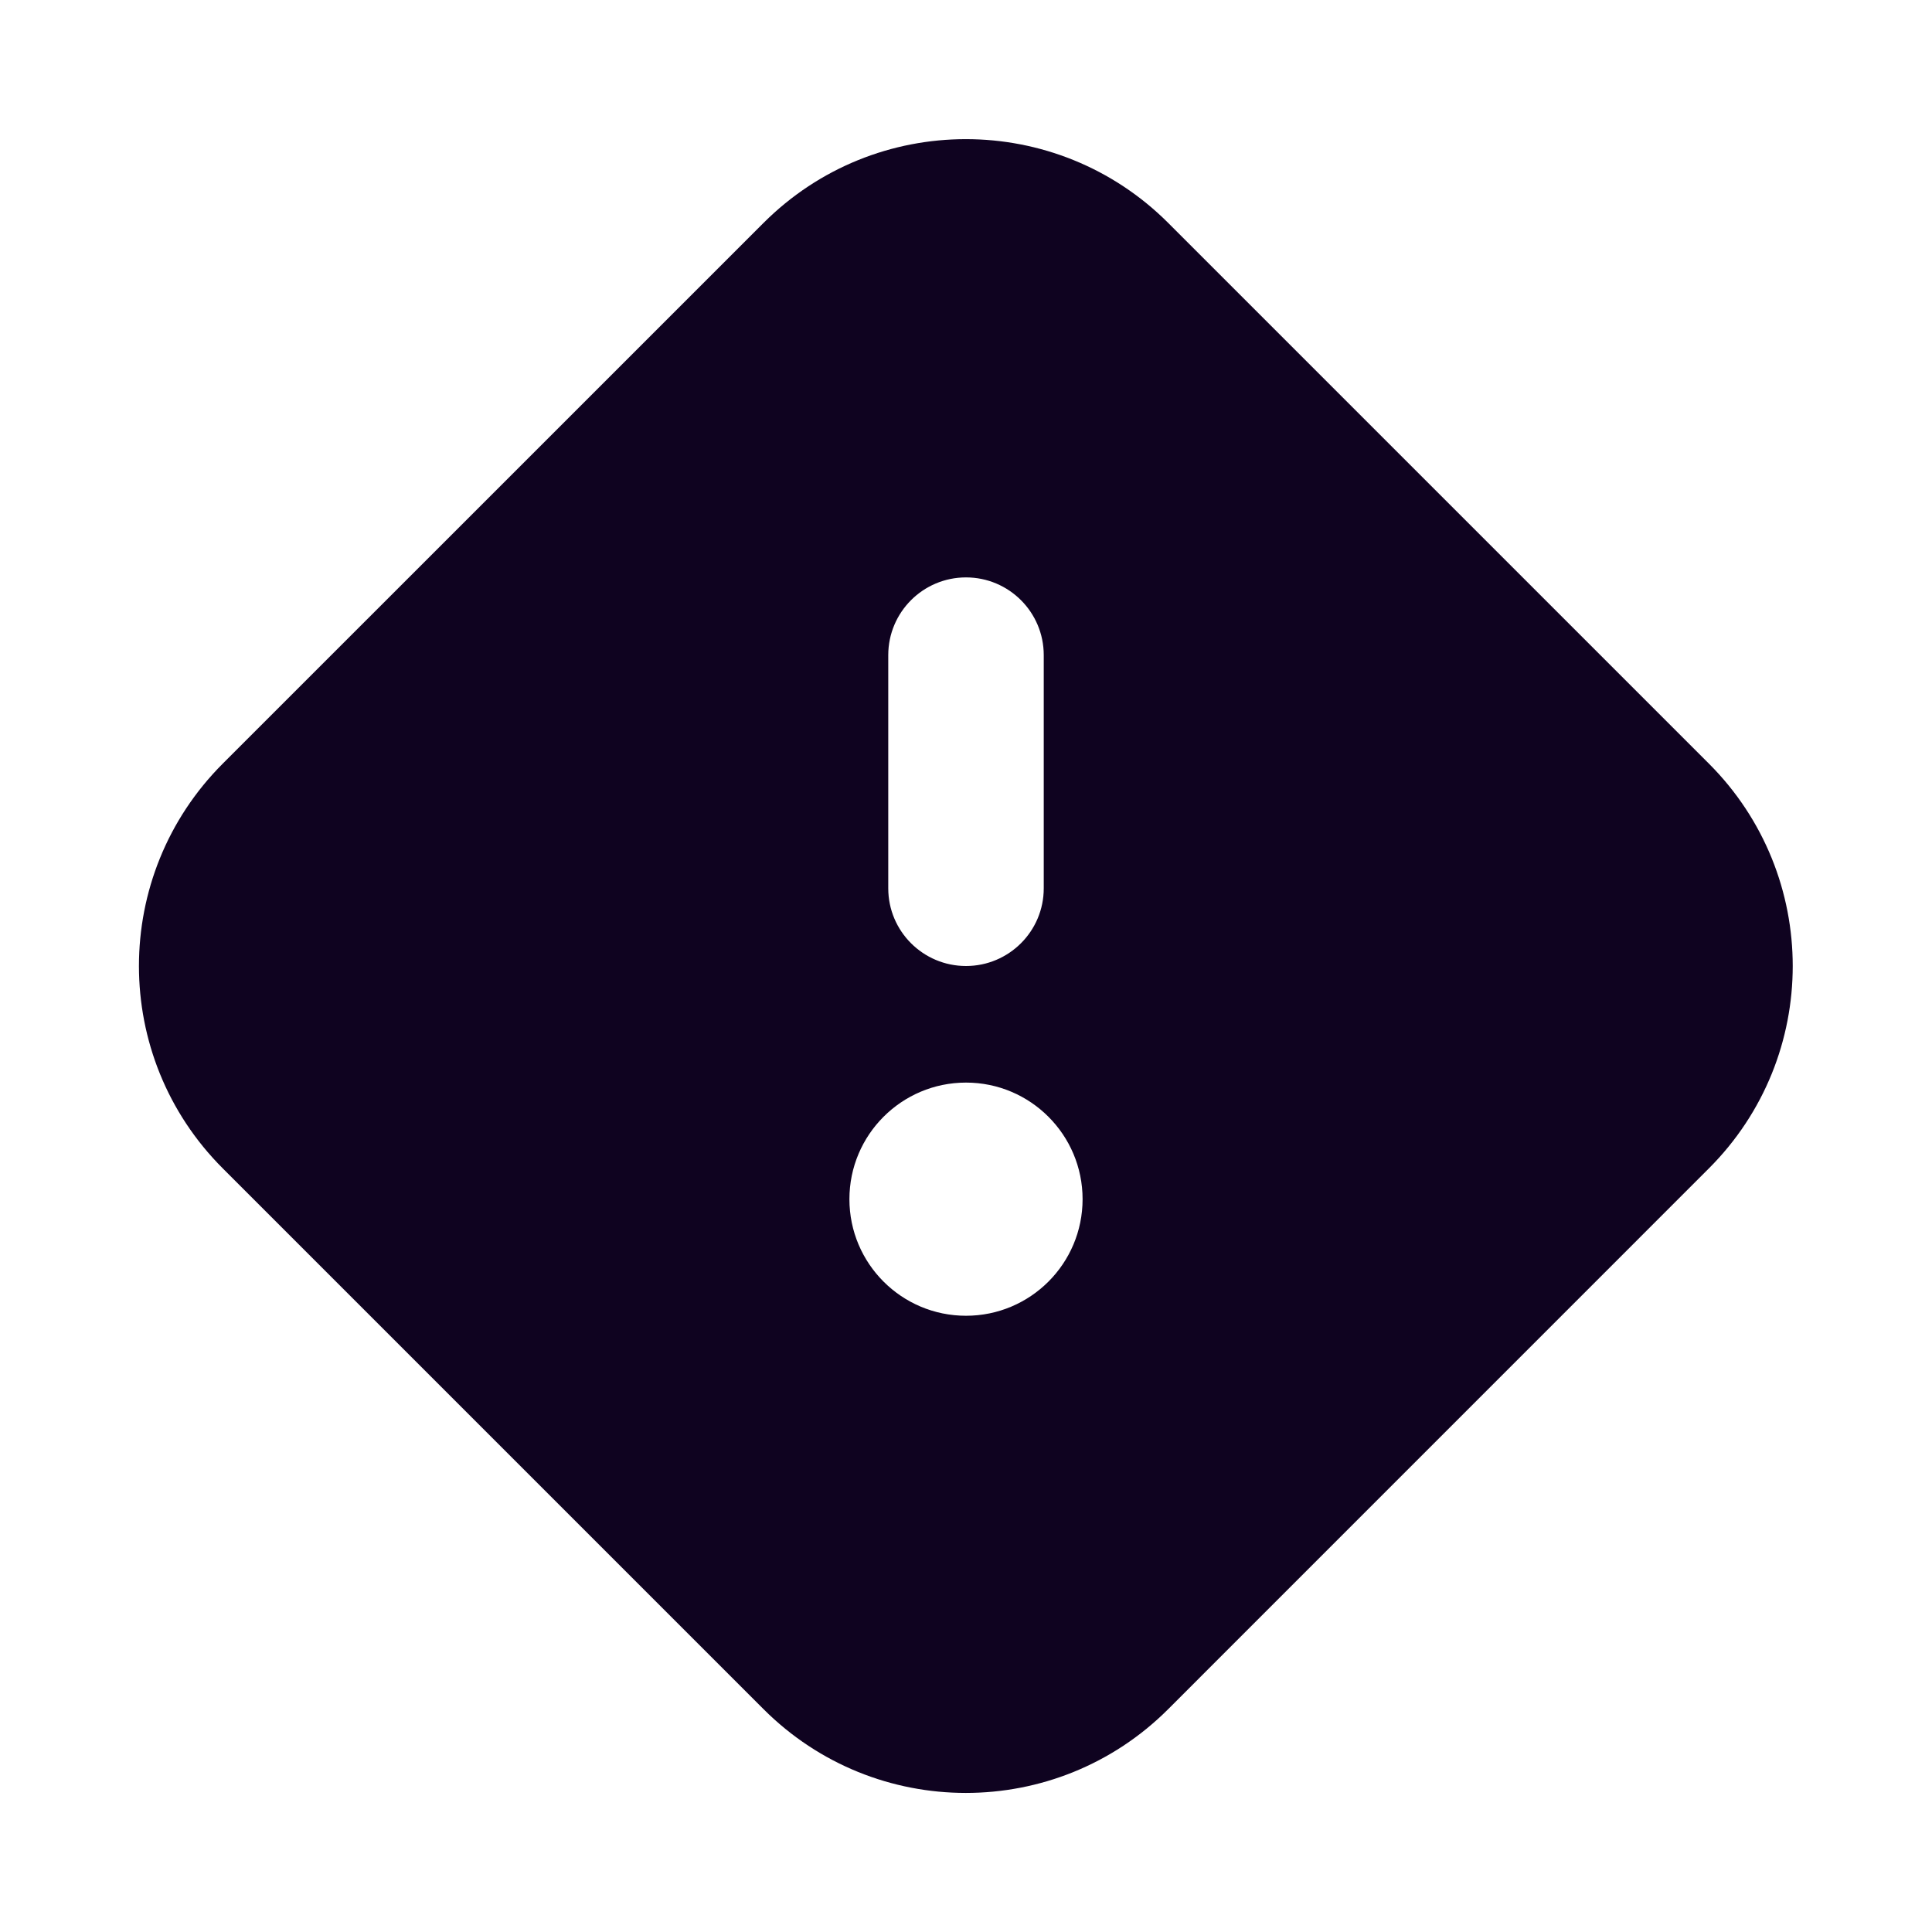 <svg width="29" height="29" viewBox="0 0 29 29" fill="none" xmlns="http://www.w3.org/2000/svg">
<path fill-rule="evenodd" clip-rule="evenodd" d="M11.46 3.347C13.137 1.669 15.858 1.669 17.536 3.347L25.651 11.462C27.329 13.14 27.329 15.861 25.651 17.538L17.536 25.654C15.858 27.332 13.137 27.332 11.46 25.654L3.344 17.538C1.666 15.861 1.666 13.14 3.344 11.462L11.46 3.347ZM14.5 8.667C15.144 8.667 15.667 9.189 15.667 9.834V13.334C15.667 13.978 15.144 14.5 14.5 14.5C13.856 14.5 13.333 13.978 13.333 13.334V9.834C13.333 9.189 13.856 8.667 14.5 8.667ZM16.25 18C16.25 18.967 15.466 19.75 14.5 19.75C13.534 19.75 12.75 18.967 12.75 18C12.75 17.034 13.534 16.25 14.5 16.25C15.466 16.25 16.25 17.034 16.25 18Z" fill="#0F0320"/>
</svg>
